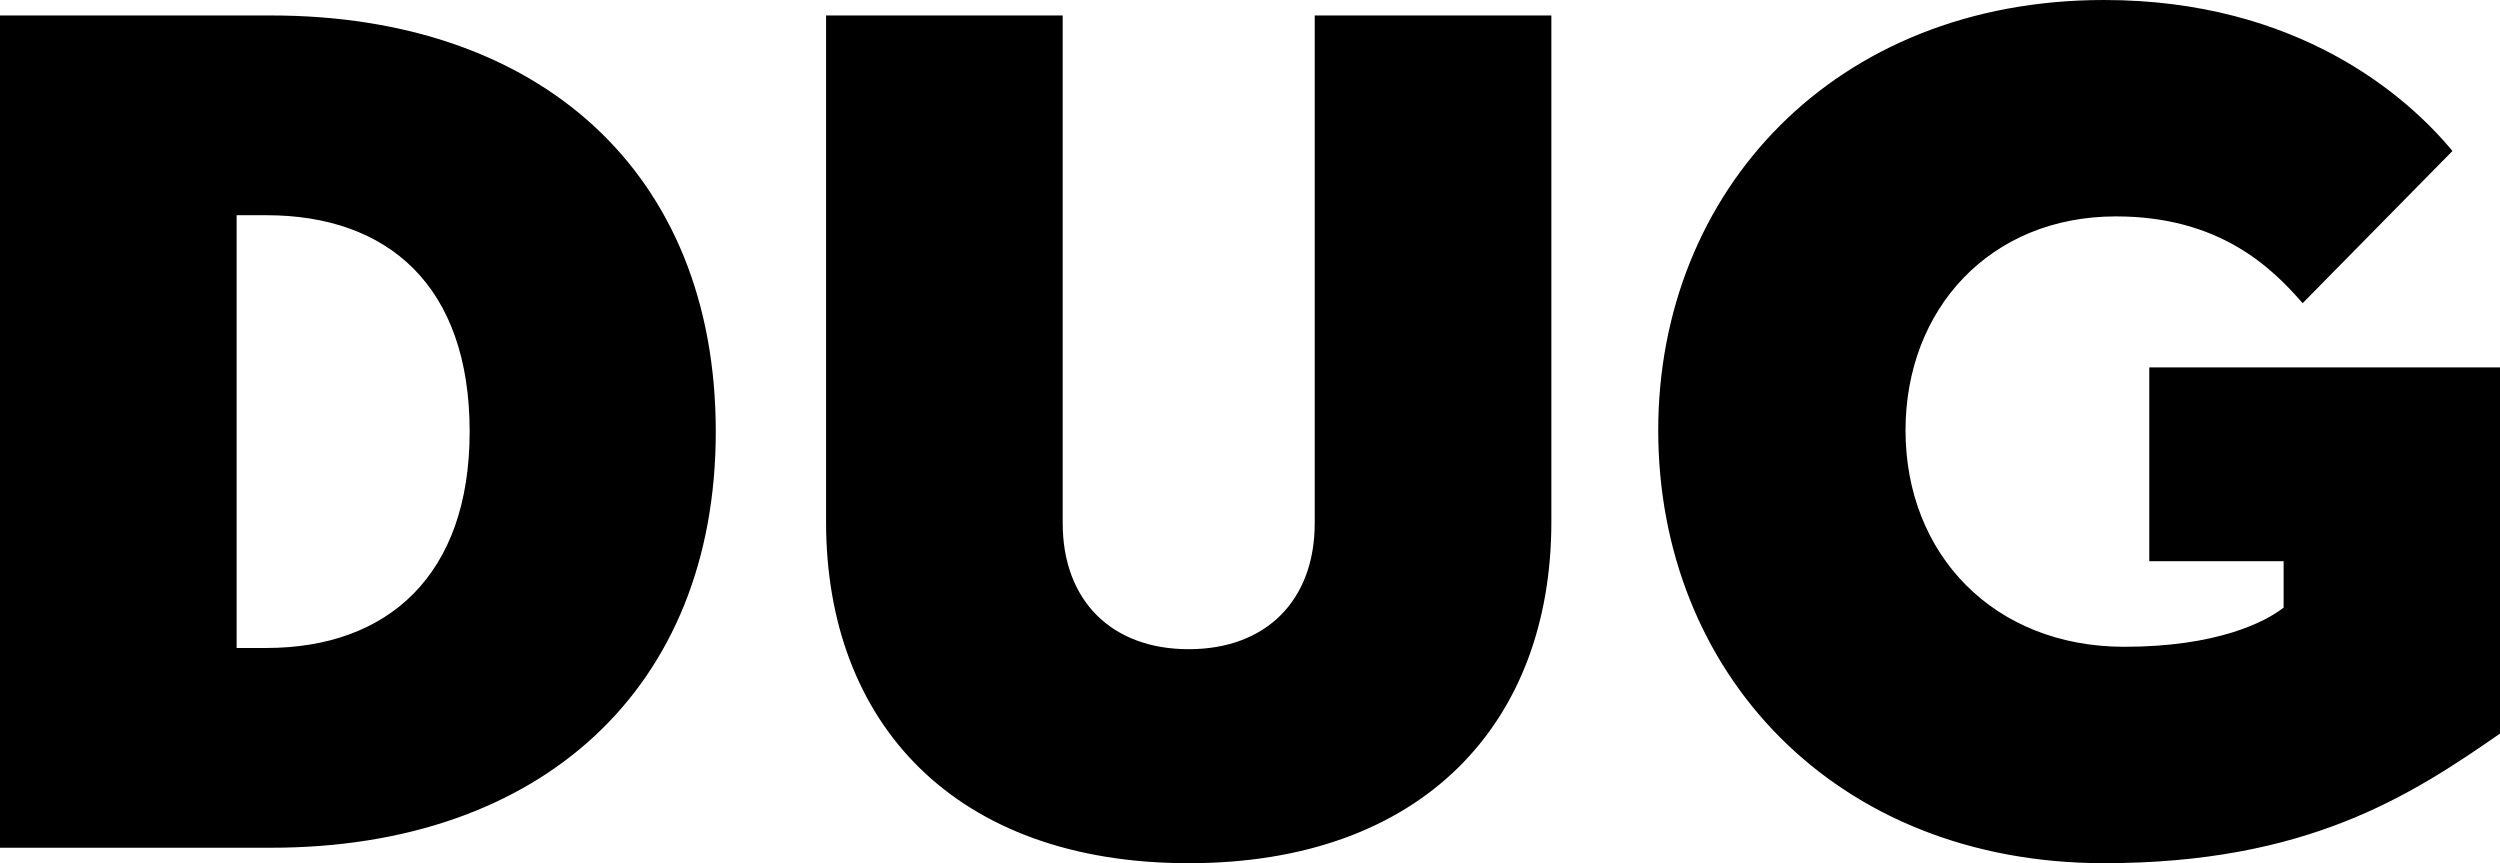 <?xml version="1.0" encoding="UTF-8"?> <svg xmlns="http://www.w3.org/2000/svg" id="Layer_2" data-name="Layer 2" viewBox="0 0 149.643 51.668"><defs><style> .cls-1 { fill: #000; } </style></defs><g id="Layer_1-2" data-name="Layer 1"><path class="cls-1" d="M0,.926h16.227c16.012,0,26.617,9.323,26.617,24.908,0,15.373-10.461,24.909-26.617,24.909H0V.926ZM15.942,38.786c7.26,0,12.17-4.341,12.17-12.952,0-8.754-4.911-12.952-12.17-12.952h-1.778v25.905h1.778ZM49.446,31.243V.926h14.164v30.389c0,4.626,2.917,7.544,7.544,7.544s7.542-2.918,7.542-7.544V.926h14.164v30.318c0,12.027-7.687,20.425-21.706,20.425s-21.708-8.398-21.708-20.425ZM99.257,25.763c0-14.305,10.533-25.763,26.687-25.763,11.601,0,18.149,5.765,20.852,9.038l-8.967,9.11c-1.85-2.135-4.981-5.195-11.173-5.195-7.544,0-12.597,5.551-12.597,12.81,0,7.402,5.267,12.952,13.095,12.952,5.552,0,8.469-1.495,9.537-2.348v-2.775h-8.042v-11.601h20.994v21.92c-5.338,3.701-11.529,7.757-23.699,7.757-16.154,0-26.687-11.458-26.687-25.905Z"></path></g></svg> 